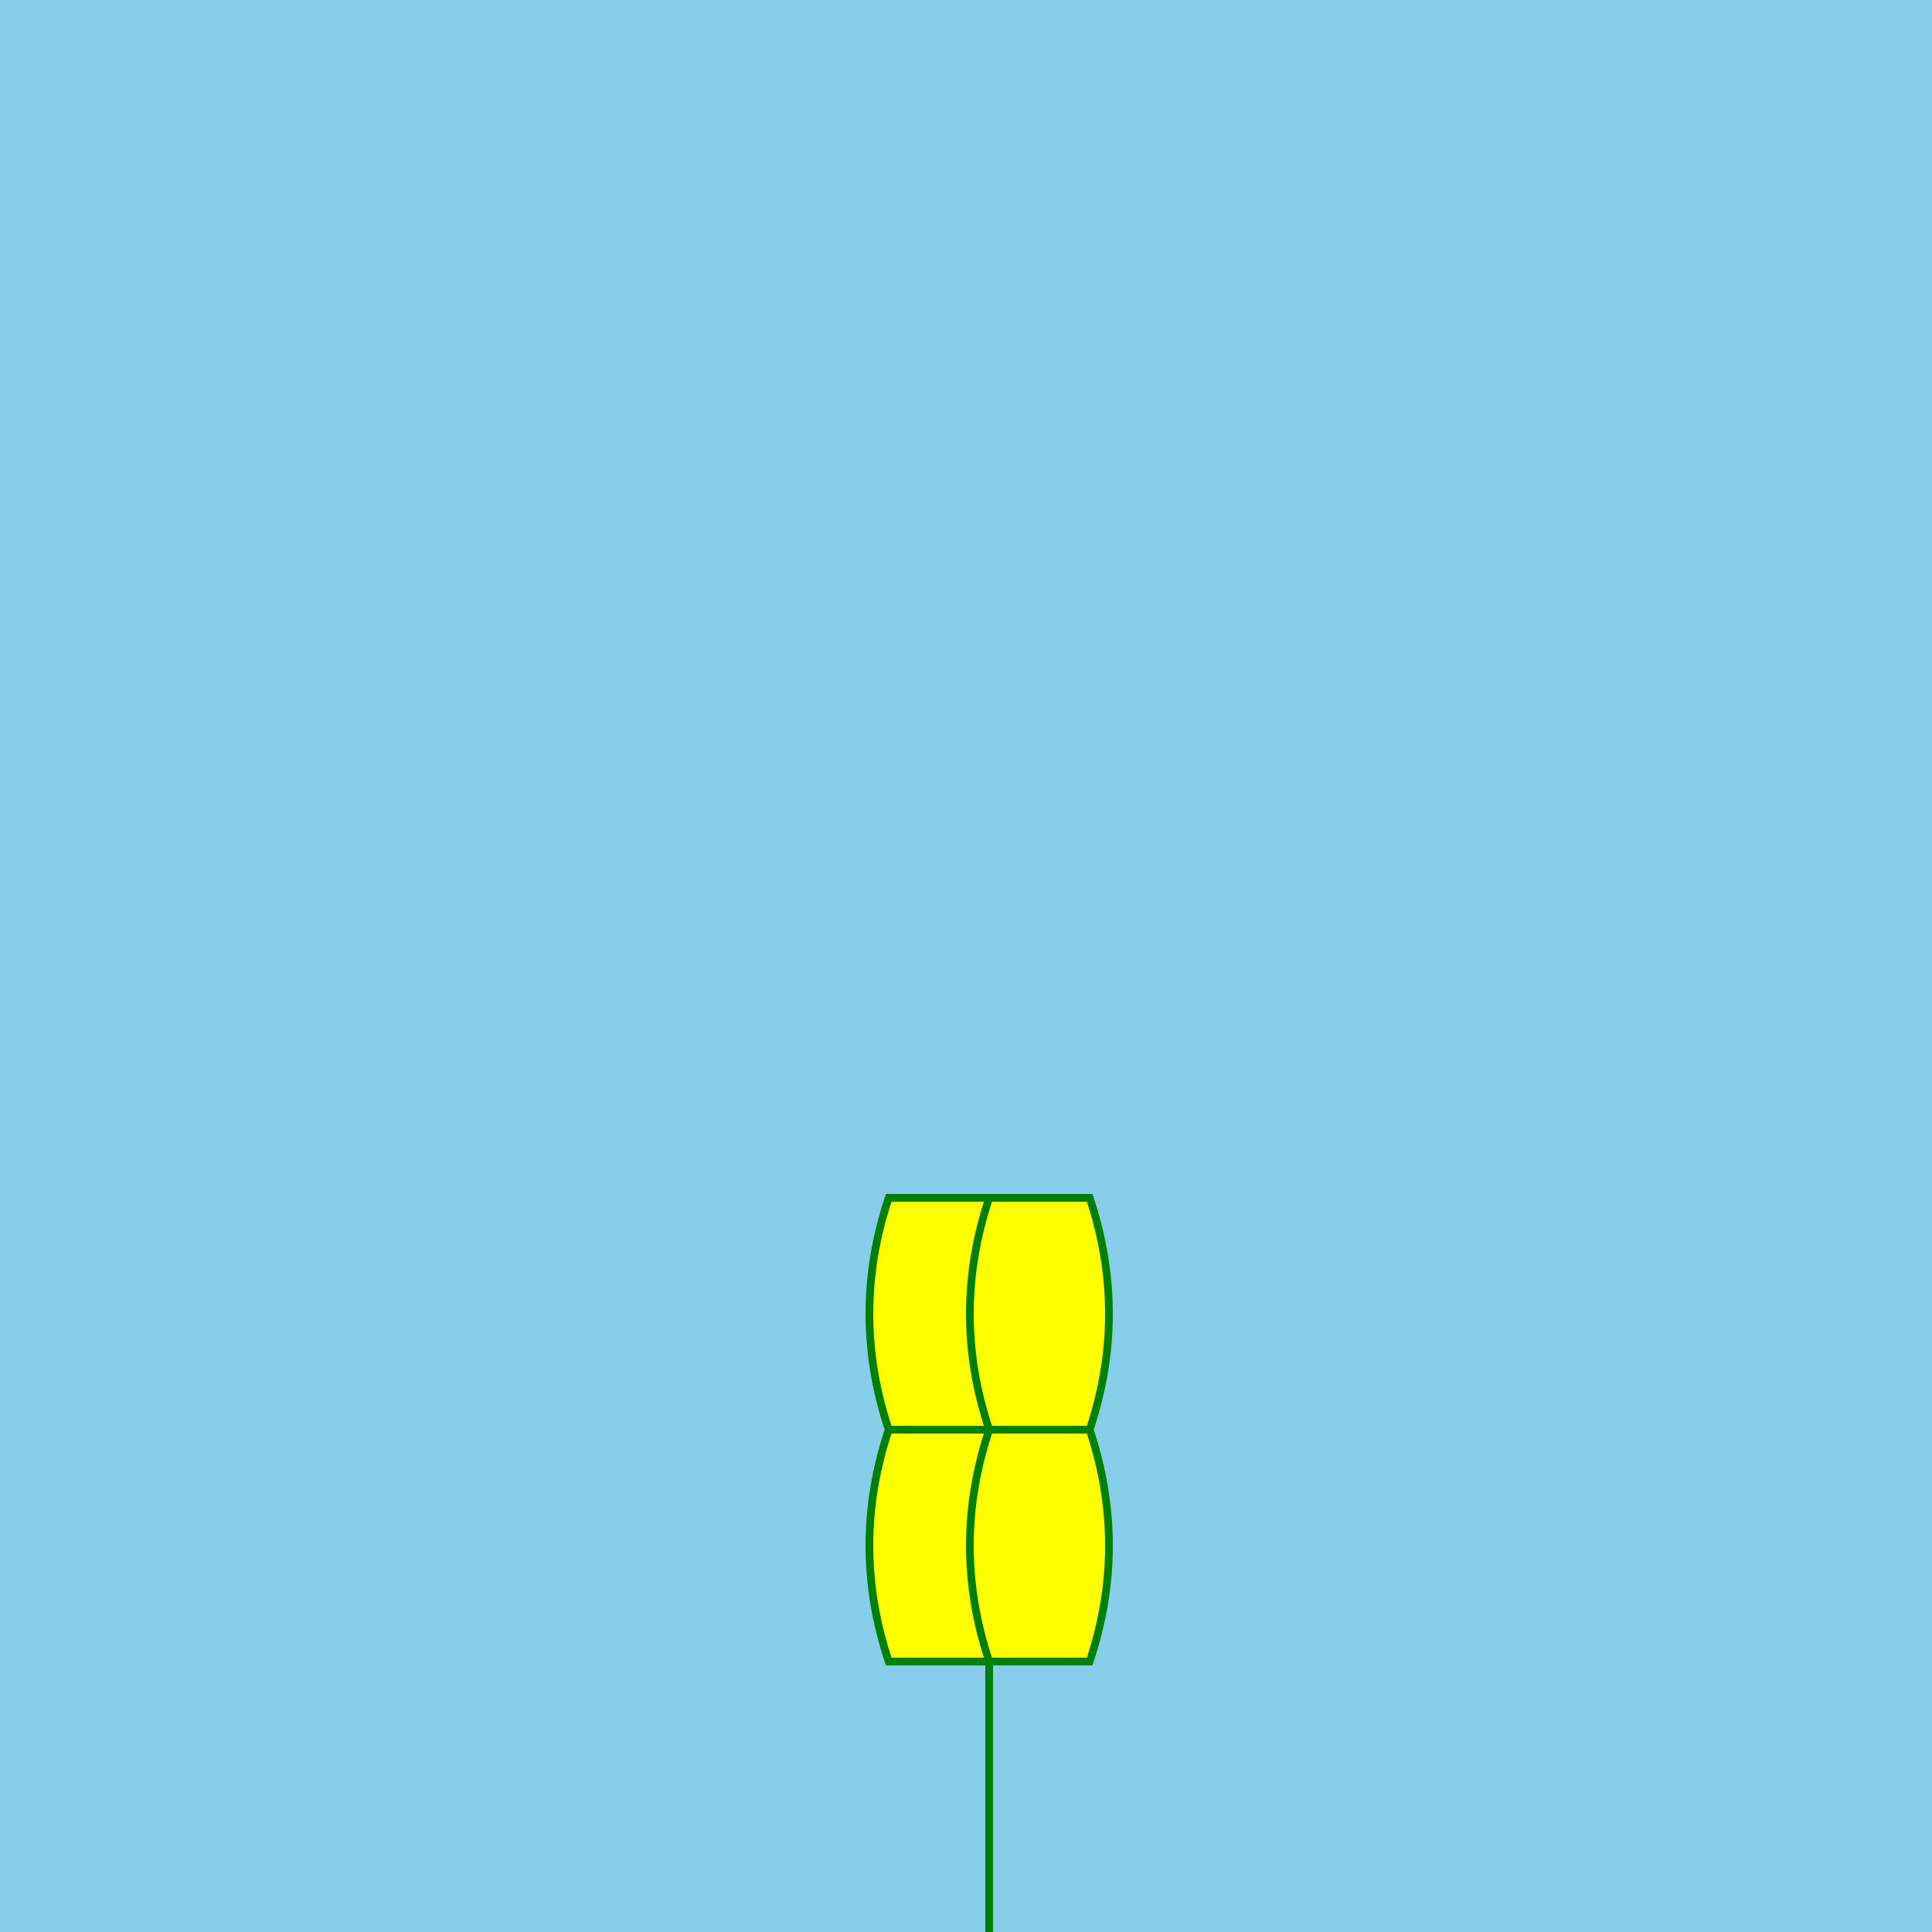 <!--

Generated by DrawGPT.
Free, open source, AI generated images in SVG, PNG, and HTML Canvas format.
https://drawgpt.ai

Created: 2023-12-28T04:42:00.323Z
Link: https://drawgpt.ai/prompt/143984/

-->
<svg xmlns="http://www.w3.org/2000/svg" xmlns:xlink="http://www.w3.org/1999/xlink" width="500" height="500"><defs/><g><rect fill="skyblue" stroke="none" x="0" y="0" width="512" height="512"/><path fill="none" stroke="green" paint-order="fill stroke markers" d=" M 256 512 L 256 400" stroke-miterlimit="10" stroke-width="2" stroke-dasharray=""/><path fill="yellow" stroke="none" paint-order="stroke fill markers" d=" M 286 400 A 30 30 0 1 1 286 399.97"/><path fill="yellow" stroke="green" paint-order="fill stroke markers" d=" M 256 370 L 230 370 Q 220 400 230 430 L 256 430 Q 266 400 256 370" stroke-miterlimit="10" stroke-width="2" stroke-dasharray=""/><path fill="yellow" stroke="green" paint-order="fill stroke markers" d=" M 256 370 L 282 370 Q 292 400 282 430 L 256 430 Q 246 400 256 370" stroke-miterlimit="10" stroke-width="2" stroke-dasharray=""/><path fill="yellow" stroke="green" paint-order="fill stroke markers" d=" M 256 370 L 230 370 Q 220 340 230 310 L 256 310 Q 266 340 256 370" stroke-miterlimit="10" stroke-width="2" stroke-dasharray=""/><path fill="yellow" stroke="green" paint-order="fill stroke markers" d=" M 256 370 L 282 370 Q 292 340 282 310 L 256 310 Q 246 340 256 370" stroke-miterlimit="10" stroke-width="2" stroke-dasharray=""/></g></svg>